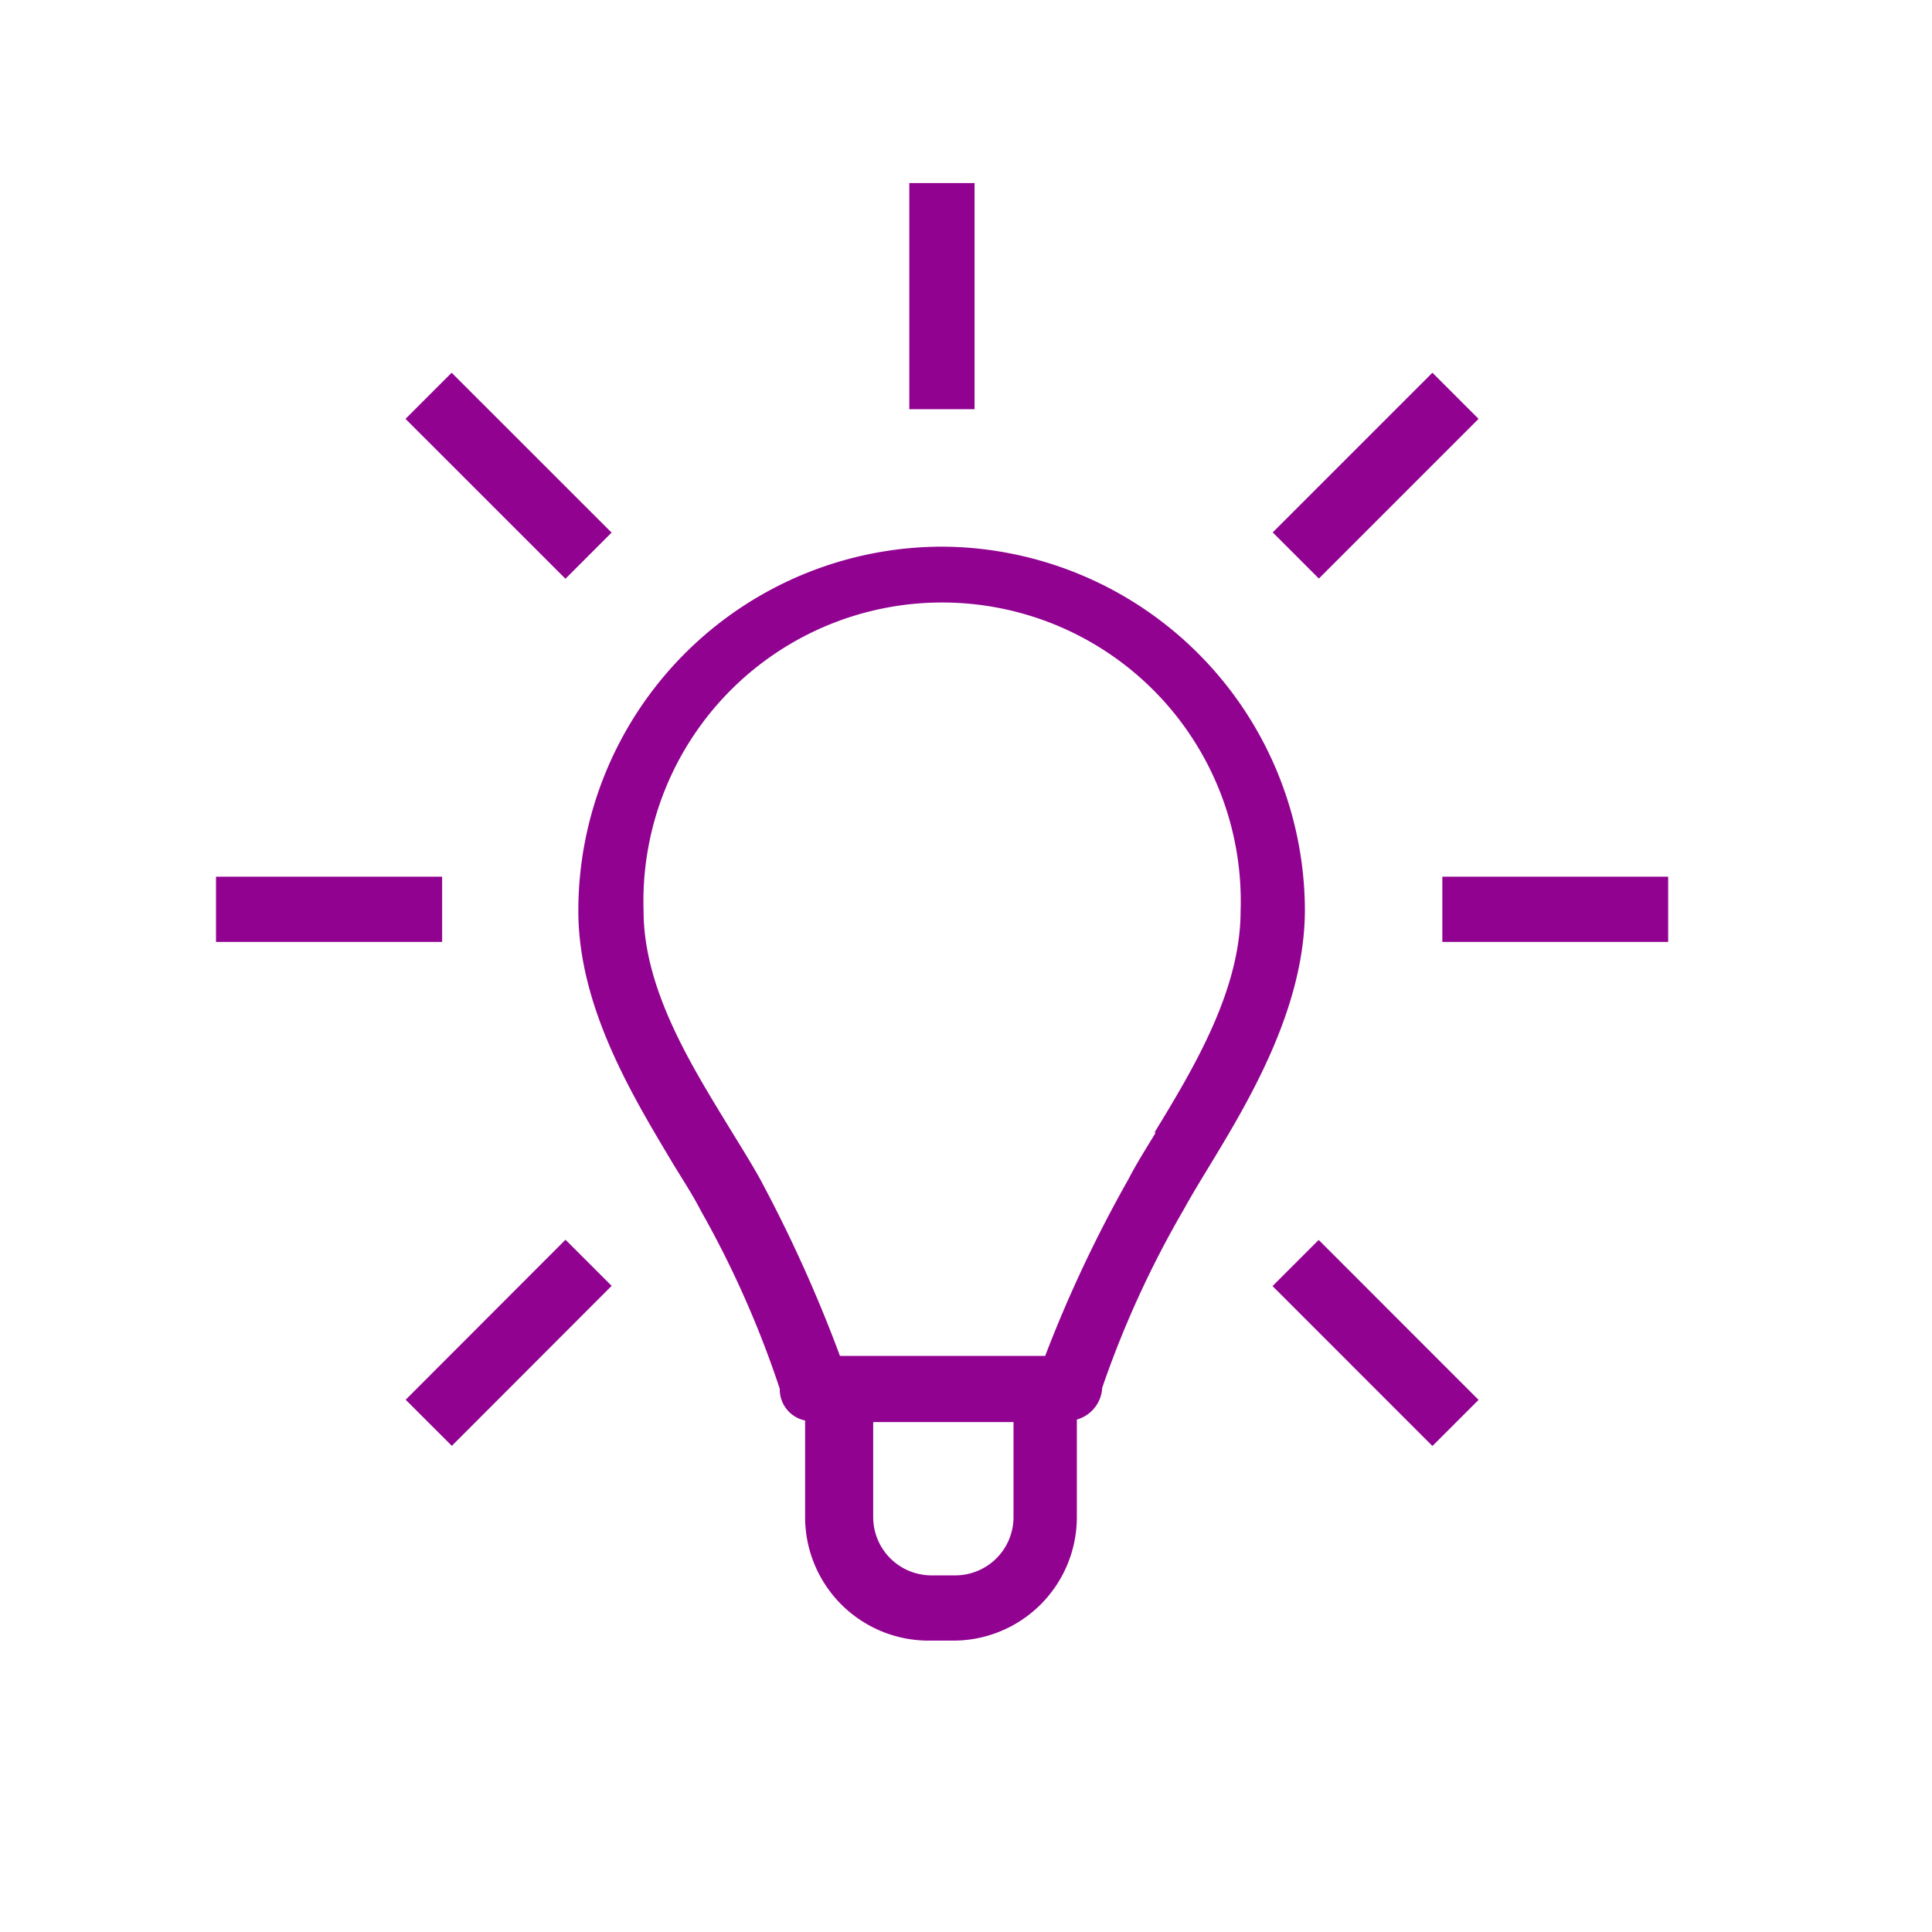 <svg xmlns="http://www.w3.org/2000/svg" viewBox="0 0 61 61"><defs><style>.cls-1{fill:#910291;}.cls-2{fill:none;}</style></defs><title>Asset 5</title><g id="Layer_2" data-name="Layer 2"><g id="Layer_1-2" data-name="Layer 1"><path class="cls-1" d="M29.74,17.26a11.5,11.5,0,0,0-11.48,11.5c0,3.07,1.76,5.92,3,8,.33.54.63,1,.87,1.47a31.53,31.53,0,0,1,2.49,5.62,1,1,0,0,0,.8,1V47.9a3.9,3.9,0,0,0,3.89,3.9h.77A3.9,3.9,0,0,0,34,47.9V44.82a1.1,1.1,0,0,0,.8-1,31.51,31.51,0,0,1,2.58-5.64c.23-.42.51-.88.82-1.39,1.27-2.09,3-5,3-8.07A11.51,11.51,0,0,0,29.74,17.26ZM32,47.9a1.84,1.84,0,0,1-1.83,1.84h-.77a1.84,1.84,0,0,1-1.83-1.84v-3H32Zm4.49-12.14c-.32.53-.62,1-.86,1.47A41.38,41.38,0,0,0,33,42.81H26.52A44.51,44.51,0,0,0,24,37.23c-.26-.47-.59-1-.94-1.57-1.22-2-2.74-4.41-2.74-6.9a9.43,9.43,0,1,1,18.85,0C39.17,31.29,37.66,33.77,36.45,35.76Z"/><rect class="cls-1" x="28.71" y="5.78" width="2.06" height="7.14"/><rect class="cls-1" x="15.03" y="11.45" width="2.06" height="7.14" transform="translate(-5.92 15.76) rotate(-45.01)"/><rect class="cls-1" x="42.4" y="38.83" width="2.06" height="7.14" transform="translate(-17.26 43.12) rotate(-44.99)"/><rect class="cls-1" x="6.82" y="27.68" width="7.14" height="2.06"/><rect class="cls-1" x="45.54" y="27.68" width="7.13" height="2.06"/><rect class="cls-1" x="12.49" y="41.36" width="7.14" height="2.06" transform="translate(-25.28 23.8) rotate(-45.03)"/><rect class="cls-1" x="39.87" y="13.99" width="7.13" height="2.06" transform="translate(2.1 35.11) rotate(-45)"/><rect class="cls-2" width="61" height="61"/></g></g></svg>